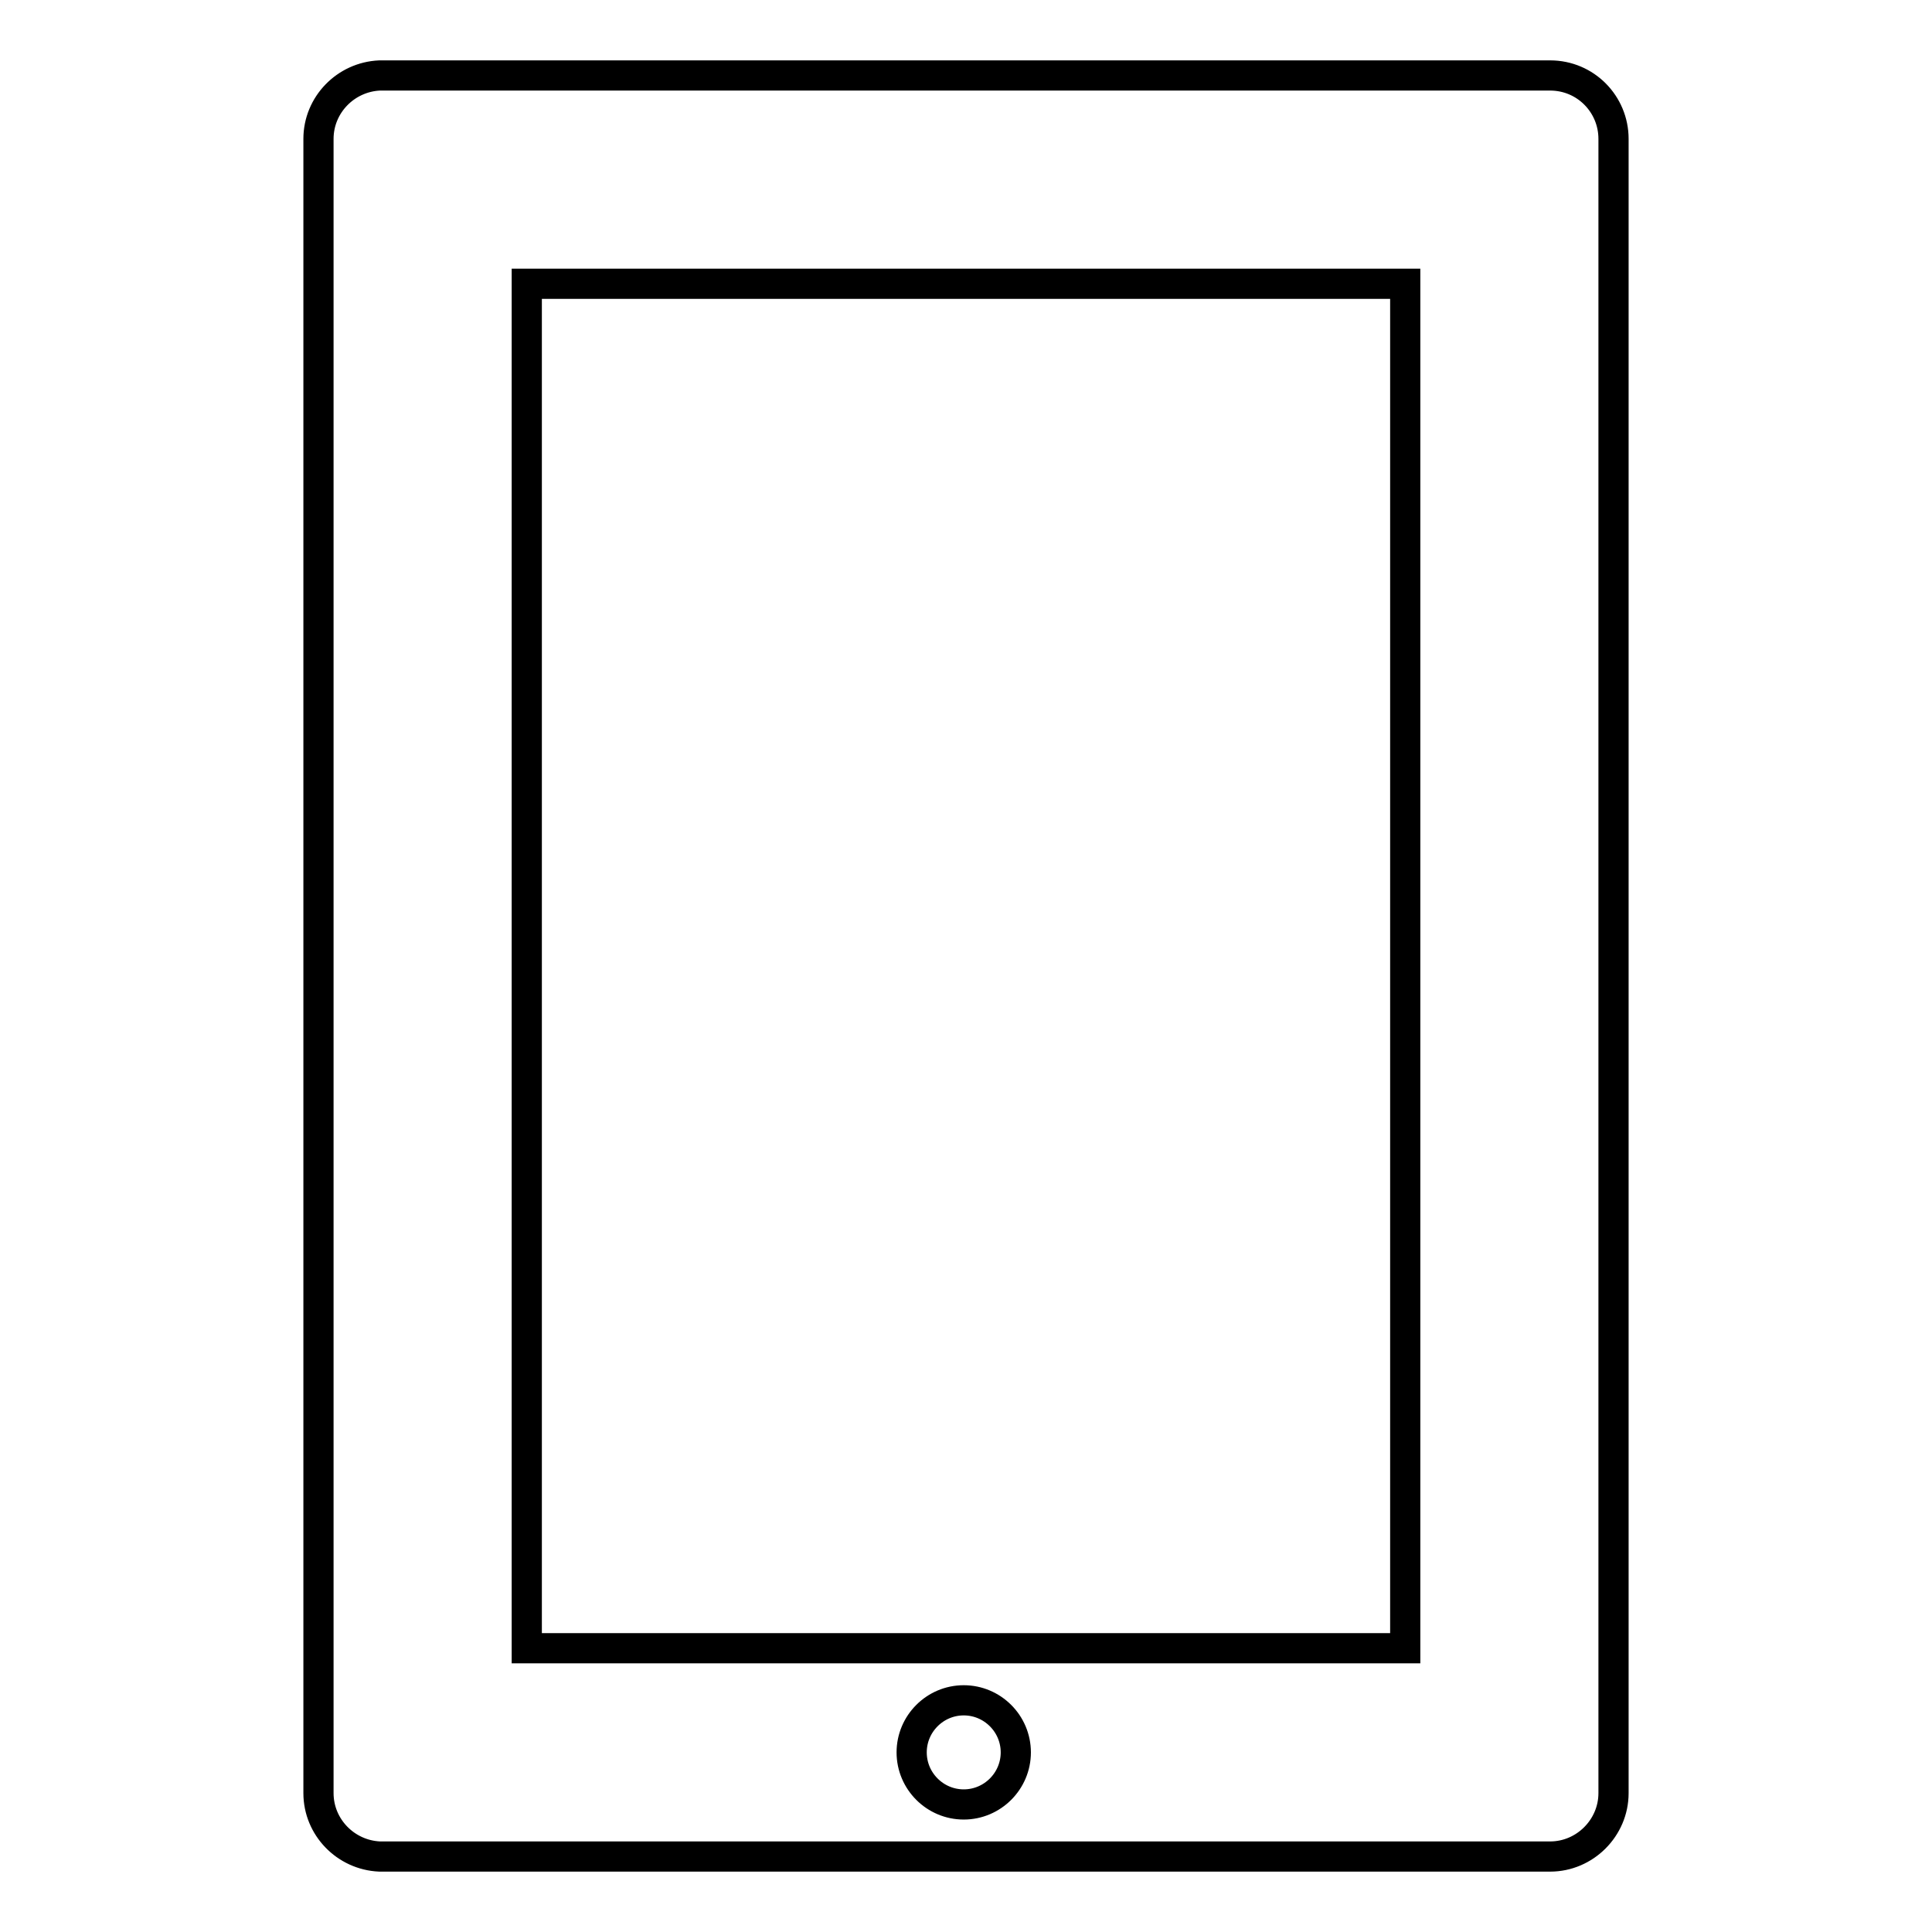 <?xml version="1.0" encoding="utf-8"?>
<!-- Svg Vector Icons : http://www.onlinewebfonts.com/icon -->
<!DOCTYPE svg PUBLIC "-//W3C//DTD SVG 1.1//EN" "http://www.w3.org/Graphics/SVG/1.1/DTD/svg11.dtd">
<svg version="1.1" xmlns="http://www.w3.org/2000/svg" xmlns:xlink="http://www.w3.org/1999/xlink" x="0px" y="0px" viewBox="0 0 256 256" enable-background="new 0 0 256 256" xml:space="preserve">
<g><g><path stroke-width="4" fill-opacity="0" stroke="#000000"  d="M205.4,10c-0.1,0-0.2,0-0.4,0v0H50.3v0c-4.5,0.2-8.1,3.9-8.1,8.4v219.2c0,4.5,3.6,8.2,8.1,8.4v0H205v0c0.1,0,0.2,0,0.4,0c4.6,0,8.4-3.8,8.4-8.4V18.4C213.8,13.8,210.1,10,205.4,10z M127.7,239.1c-3.8,0-6.9-3.1-6.9-6.9s3.1-6.9,6.9-6.9c3.8,0,6.9,3.1,6.9,6.9S131.5,239.1,127.7,239.1z M186.2,218.4H69.8V37.6h116.4V218.4L186.2,218.4z"/></g></g>
</svg>